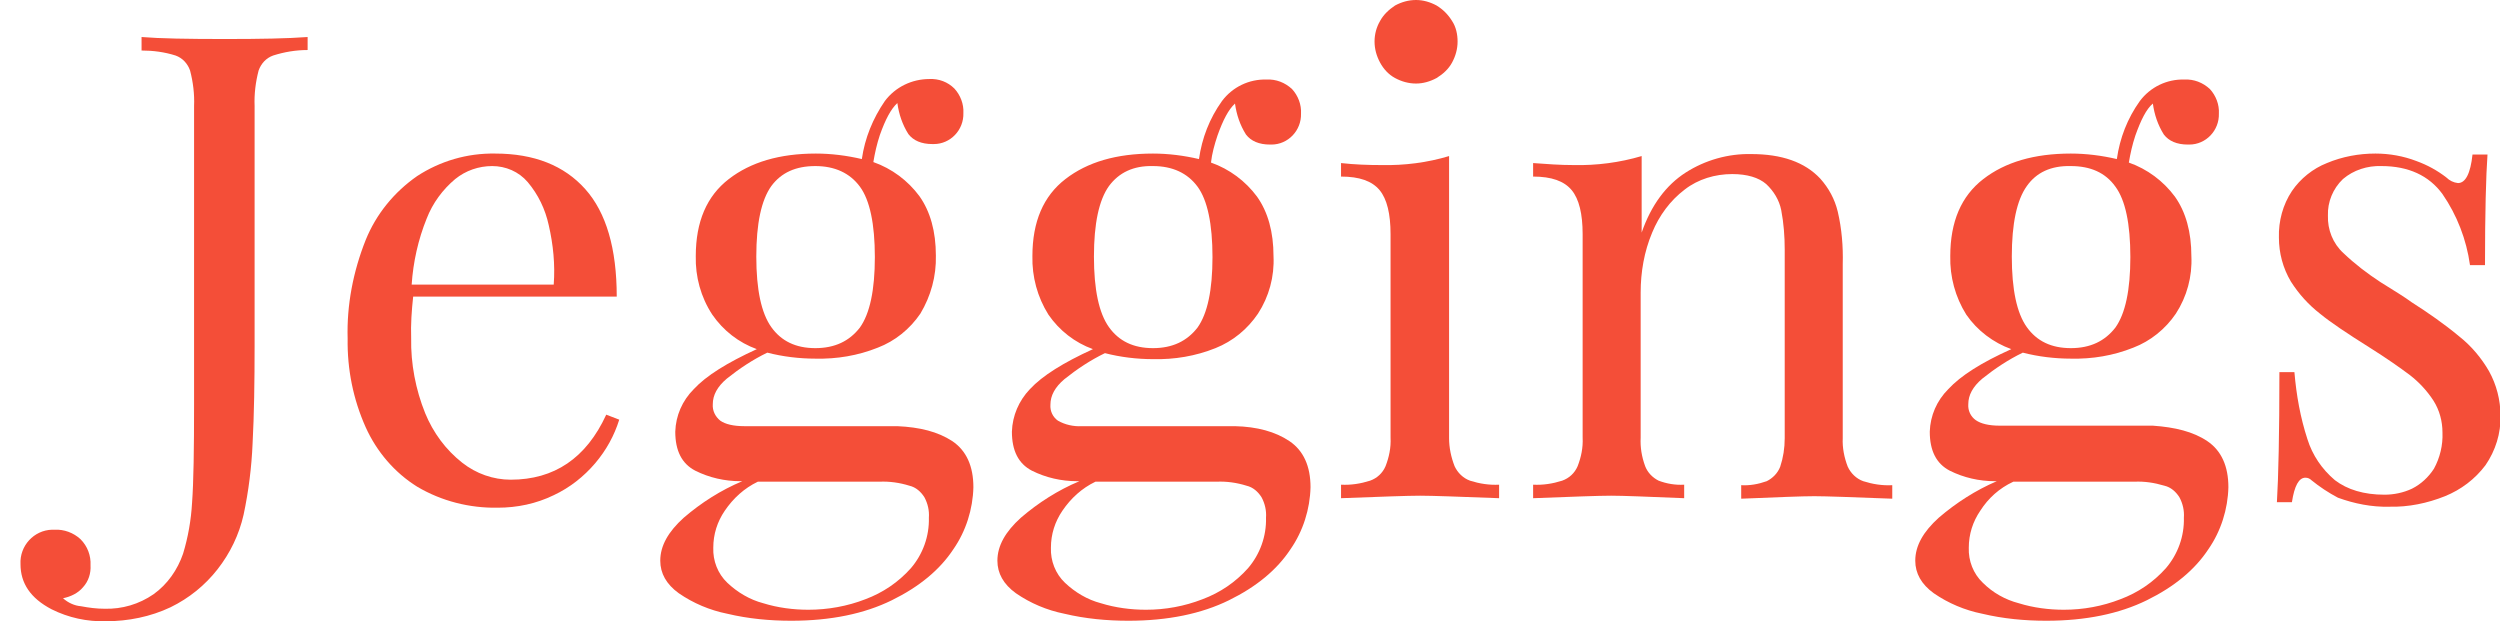 <?xml version="1.0" encoding="utf-8"?>
<!-- Generator: Adobe Illustrator 23.0.4, SVG Export Plug-In . SVG Version: 6.00 Build 0)  -->
<svg version="1.0" id="Layer_1" xmlns="http://www.w3.org/2000/svg" xmlns:xlink="http://www.w3.org/1999/xlink" x="0px" y="0px"
	 viewBox="0 0 499.8 124.2" style="enable-background:new 0 0 499.8 124.2;" xml:space="preserve">
<style type="text/css">
	.st0{fill:#F44E38;}
</style>
<title>Numbers</title>
<path class="st0" d="M54.6,11.1c-1.4,0.5-2.4,1.6-2.9,3c-0.6,2.3-0.9,4.7-0.8,7.1V69c0,7.4-0.1,13.9-0.4,19.6
	c-0.2,4.8-0.8,9.6-1.8,14.3c-0.9,4-2.7,7.7-5.2,10.9c-2.5,3.2-5.7,5.8-9.4,7.6c-4,1.9-8.5,2.8-12.9,2.8c-3.8,0.1-7.5-0.7-10.9-2.4
	c-4.2-2.2-6.2-5.2-6.2-9c-0.2-3.7,2.7-6.8,6.3-6.9c0.2,0,0.4,0,0.5,0c1.9-0.1,3.8,0.6,5.2,1.9c1.4,1.4,2.1,3.3,2,5.2
	c0.1,1.6-0.4,3.2-1.5,4.4c-1,1.2-2.5,1.9-4,2.2c1,0.9,2.3,1.5,3.6,1.6c1.6,0.3,3.1,0.5,4.7,0.5c3.5,0.1,6.9-0.9,9.8-2.9
	c2.8-2,4.8-4.9,5.9-8.1c1-3.3,1.6-6.7,1.8-10.2c0.3-4.1,0.4-10.6,0.4-19.7V21.2c0.1-2.4-0.2-4.8-0.8-7.1c-0.5-1.4-1.5-2.5-2.9-3
	c-2.2-0.7-4.5-1-6.8-1V7.4c3.6,0.3,9.2,0.4,16.7,0.4c7,0,12.5-0.1,16.5-0.4V10C59.1,10,56.8,10.4,54.6,11.1z"/>
<path class="st0" d="M119,92.6c-2.3,2.7-5.1,4.9-8.3,6.4c-3.5,1.7-7.3,2.5-11.2,2.5c-5.6,0.1-11.2-1.3-16.1-4.2
	c-4.5-2.8-8.1-7-10.3-11.9c-2.5-5.6-3.7-11.6-3.6-17.7C69.3,61,70.6,54.3,73.1,48c2.1-5.2,5.7-9.6,10.3-12.8c4.6-3,10-4.6,15.6-4.5
	c7.8,0,13.8,2.4,18,7.1s6.3,11.9,6.3,21.5H82.6c-0.3,2.8-0.5,5.5-0.4,8.3c-0.1,5.1,0.9,10.3,2.8,15c1.6,3.9,4.1,7.3,7.4,9.9
	c2.8,2.2,6.2,3.4,9.7,3.4c8.7,0,15.1-4.3,19.1-13l2.6,1C122.8,87.1,121.2,90,119,92.6z M109.7,45c-0.7-3.2-2.1-6.1-4.2-8.6
	c-1.8-2.1-4.4-3.2-7.1-3.2c-2.7,0-5.3,0.9-7.4,2.6c-2.5,2.1-4.5,4.8-5.7,7.9c-1.7,4.2-2.7,8.7-3,13.2h28.4
	C111,52.9,110.6,48.9,109.7,45z"/>
<path class="st0" d="M190.4,88.2c2.8,1.9,4.2,5,4.2,9.2c-0.1,4.4-1.5,8.8-4,12.4c-2.7,4.1-6.8,7.5-12.3,10.2
	c-5.5,2.7-12.2,4.1-20.1,4.1c-4.3,0-8.6-0.4-12.8-1.4c-3.5-0.7-6.8-2.1-9.7-4.1c-2.5-1.8-3.7-4-3.7-6.5c0-3,1.6-5.8,4.7-8.6
	c3.5-3,7.4-5.5,11.7-7.3H148c-3.1,0-6.2-0.7-9-2.1c-2.7-1.4-4-4-4-7.8c0.1-3.2,1.4-6.2,3.7-8.5c2.5-2.7,6.7-5.3,12.6-8
	c-3.6-1.3-6.7-3.7-8.9-6.9c-2.3-3.5-3.4-7.6-3.3-11.7c0-6.9,2.2-12,6.6-15.4c4.4-3.4,10.2-5.1,17.4-5.1c3.1,0,6.2,0.4,9.2,1.1
	c0.6-4.2,2.2-8.1,4.6-11.6c2.1-2.8,5.4-4.4,8.9-4.4c1.9-0.1,3.7,0.6,5,1.9c1.2,1.3,1.9,3.1,1.8,4.9c0.1,3.4-2.6,6.2-5.9,6.2
	c-0.1,0-0.2,0-0.3,0c-2.2,0-3.8-0.7-4.8-2c-1.2-1.9-1.9-4-2.2-6.2c-1.3,1.2-2.4,3.3-3.5,6.4c-0.6,1.8-1,3.6-1.3,5.4
	c3.7,1.3,6.9,3.7,9.2,6.8c2.2,3.1,3.3,7.1,3.3,11.9c0.1,4.1-1,8.1-3.1,11.6c-2.1,3.1-5.1,5.5-8.5,6.8c-4,1.6-8.2,2.3-12.5,2.2
	c-3.2,0-6.5-0.4-9.6-1.2c-2.9,1.4-5.6,3.2-8.1,5.2c-1.9,1.6-2.8,3.3-2.8,5.1c-0.1,1.3,0.5,2.5,1.5,3.3c1,0.7,2.6,1.1,4.8,1.1h30.6
	C183.9,85.4,187.5,86.3,190.4,88.2z M144.9,102.1c-1.5,2.2-2.3,4.7-2.3,7.4c-0.1,2.6,0.9,5.2,2.8,7c2,1.9,4.5,3.4,7.2,4.1
	c2.9,0.9,6,1.3,9,1.3c3.9,0,7.8-0.7,11.4-2.1c3.5-1.3,6.6-3.4,9.1-6.2c2.4-2.8,3.7-6.4,3.6-10.1c0.1-1.4-0.2-2.8-0.9-4.1
	c-0.7-1.1-1.7-2-3-2.3c-1.9-0.6-4-0.9-6-0.8h-24.3C148.8,97.6,146.6,99.6,144.9,102.1L144.9,102.1z M154.2,37.2c-2,2.8-3,7.5-3,14.1
	s1,11.3,3,14.1c2,2.8,4.9,4.2,8.8,4.2s6.8-1.4,8.9-4.1c2-2.8,3-7.5,3-14.1s-1-11.4-3-14.1s-5-4.1-8.9-4.1S156.2,34.5,154.2,37.2
	L154.2,37.2z"/>
<path class="st0" d="M257.8,88.2c2.8,1.9,4.2,5,4.2,9.2c-0.1,4.4-1.5,8.8-4,12.4c-2.7,4.1-6.8,7.5-12.3,10.2s-12.2,4.1-20.1,4.1
	c-4.3,0-8.6-0.4-12.8-1.4c-3.5-0.7-6.8-2.1-9.7-4.1c-2.5-1.8-3.7-4-3.7-6.5c0-3,1.6-5.8,4.7-8.6c3.5-3,7.4-5.5,11.7-7.3h-0.5
	c-3.1,0-6.2-0.7-9-2.1c-2.7-1.4-4-4-4-7.8c0.1-3.2,1.4-6.2,3.6-8.5c2.5-2.7,6.7-5.3,12.6-8c-3.6-1.3-6.7-3.7-8.9-6.9
	c-2.2-3.5-3.3-7.6-3.2-11.7c0-6.9,2.2-12,6.6-15.4c4.4-3.4,10.2-5.1,17.5-5.1c3.1,0,6.2,0.4,9.2,1.1c0.6-4.2,2.1-8.1,4.6-11.6
	c2.1-2.8,5.4-4.4,8.9-4.3c1.9-0.1,3.7,0.6,5.1,1.9c1.2,1.3,1.9,3.1,1.8,4.9c0.1,3.4-2.6,6.2-5.9,6.2c-0.1,0-0.2,0-0.3,0
	c-2.2,0-3.8-0.7-4.8-2c-1.2-1.9-1.9-4-2.2-6.2c-1.3,1.2-2.4,3.3-3.5,6.4c-0.6,1.8-1.1,3.6-1.3,5.4c3.7,1.3,6.9,3.7,9.2,6.8
	c2.2,3.1,3.3,7.1,3.3,11.9c0.2,4.1-0.9,8.1-3.1,11.5c-2.1,3.1-5,5.5-8.5,6.9c-4,1.6-8.2,2.3-12.5,2.2c-3.2,0-6.5-0.4-9.6-1.2
	c-2.9,1.4-5.6,3.2-8.1,5.2c-1.9,1.6-2.8,3.3-2.8,5.1c-0.1,1.3,0.5,2.5,1.5,3.2c1.4,0.8,3.1,1.2,4.8,1.1h30.6
	C251.3,85.3,255,86.3,257.8,88.2z M212.4,102.1c-1.5,2.2-2.3,4.7-2.3,7.4c-0.1,2.6,0.9,5.2,2.8,7c2,1.9,4.5,3.4,7.2,4.1
	c2.9,0.9,6,1.3,9,1.3c3.9,0,7.7-0.7,11.3-2.1c3.5-1.3,6.6-3.4,9.1-6.2c2.4-2.8,3.7-6.4,3.6-10.1c0.1-1.4-0.2-2.8-0.9-4.1
	c-0.7-1.1-1.7-2-3-2.3c-1.9-0.6-4-0.9-6-0.8H219C216.3,97.6,214.1,99.6,212.4,102.1z M221.7,37.2c-2,2.8-3,7.5-3,14.1s1,11.3,3,14.1
	c2,2.8,4.9,4.2,8.8,4.2s6.8-1.4,8.9-4.1c2-2.8,3-7.5,3-14.1s-1-11.4-3-14.1s-5-4.1-8.9-4.1C226.6,33.1,223.7,34.5,221.7,37.2z"/>
<path class="st0" d="M290.8,93.2c0.6,1.3,1.7,2.4,3.1,2.9c1.9,0.6,3.8,0.9,5.8,0.8v2.7c-8-0.3-13.3-0.5-15.8-0.5s-7.8,0.2-15.8,0.5
	v-2.7c2,0.1,3.9-0.2,5.8-0.8c1.4-0.5,2.5-1.5,3.1-2.9c0.7-1.8,1.1-3.7,1-5.7V46.8c0-4-0.7-7-2.2-8.8s-4-2.7-7.7-2.7v-2.7
	c2.7,0.3,5.4,0.4,8.1,0.4c4.6,0.1,9.2-0.5,13.5-1.8v56.4C289.7,89.5,290.1,91.4,290.8,93.2z M287.2,1.1c1.3,0.8,2.3,1.8,3.1,3.1
	c0.8,1.2,1.1,2.7,1.1,4.1c0,1.5-0.4,2.9-1.1,4.2s-1.8,2.3-3.1,3.1c-1.3,0.7-2.7,1.1-4.1,1.1c-1.5,0-2.9-0.4-4.2-1.1
	c-1.3-0.7-2.3-1.8-3-3.1s-1.1-2.7-1.1-4.2s0.4-2.9,1.1-4.1c0.7-1.3,1.8-2.3,3-3.1c1.3-0.7,2.7-1.1,4.2-1.1
	C284.5,0,285.9,0.4,287.2,1.1z"/>
<path class="st0" d="M337,34.5c3.9-2.5,8.5-3.8,13.1-3.7c6.1,0,10.7,1.6,13.8,4.9c1.7,1.9,2.9,4.1,3.5,6.6c0.8,3.4,1.1,7,1,10.5
	v34.8c-0.1,1.9,0.3,3.9,1,5.7c0.6,1.3,1.7,2.4,3.1,2.9c1.9,0.6,3.8,0.9,5.8,0.8v2.7c-8-0.3-13.2-0.5-15.6-0.5s-7.3,0.2-14.6,0.5V97
	c1.7,0.1,3.4-0.2,5.1-0.8c1.2-0.6,2.2-1.6,2.7-2.9c0.6-1.8,0.9-3.7,0.9-5.7V49.9c0-2.6-0.2-5.3-0.7-7.9c-0.4-2-1.5-3.8-3-5.2
	c-1.5-1.3-3.8-2-6.8-2c-3.4,0-6.8,1-9.5,3.1c-2.9,2.2-5.1,5.2-6.5,8.6c-1.6,3.8-2.3,7.9-2.3,12v29c-0.1,1.9,0.2,3.8,0.9,5.7
	c0.5,1.3,1.5,2.3,2.7,2.9c1.6,0.6,3.3,0.9,5.1,0.8v2.7c-7.3-0.3-12.2-0.5-14.6-0.5c-2.5,0-7.7,0.2-15.6,0.5v-2.7
	c2,0.1,3.9-0.2,5.8-0.8c1.4-0.5,2.5-1.5,3.1-2.9c0.7-1.8,1.1-3.7,1-5.7V46.8c0-4-0.7-7-2.2-8.8s-4-2.7-7.7-2.7v-2.7
	c2.7,0.2,5.4,0.4,8.1,0.4c4.6,0.1,9.2-0.5,13.6-1.8v15.3C330.1,41,333.1,37,337,34.5z"/>
<path class="st0" d="M441.3,88.2c2.8,1.9,4.2,5,4.2,9.2c-0.1,4.4-1.5,8.8-4,12.4c-2.7,4.1-6.8,7.5-12.3,10.2s-12.2,4.1-20.1,4.1
	c-4.3,0-8.6-0.4-12.8-1.4c-3.5-0.7-6.8-2.1-9.7-4.1c-2.5-1.8-3.7-4-3.7-6.5c0-3,1.6-5.8,4.7-8.6c3.5-3,7.4-5.5,11.6-7.3h-0.4
	c-3.1,0-6.2-0.7-9-2.1c-2.7-1.4-4-4-4-7.8c0.1-3.2,1.4-6.2,3.7-8.5c2.5-2.7,6.6-5.3,12.6-8c-3.6-1.3-6.8-3.7-9-6.9
	c-2.2-3.5-3.3-7.6-3.2-11.7c0-6.9,2.2-12,6.6-15.4c4.4-3.4,10.2-5.1,17.5-5.1c3.1,0,6.2,0.4,9.2,1.1c0.6-4.2,2.1-8.1,4.6-11.6
	c2.1-2.8,5.4-4.4,8.9-4.3c1.9-0.1,3.7,0.6,5.1,1.9c1.2,1.3,1.9,3.1,1.8,4.9c0.1,3.4-2.6,6.2-5.9,6.2c-0.1,0-0.2,0-0.3,0
	c-2.2,0-3.8-0.7-4.8-2c-1.2-1.9-1.9-4-2.2-6.2c-1.3,1.1-2.4,3.3-3.5,6.4c-0.6,1.8-1,3.6-1.3,5.4c3.7,1.3,6.9,3.7,9.2,6.8
	c2.2,3.1,3.3,7.1,3.3,11.9c0.2,4.1-0.9,8.1-3.1,11.5c-2.1,3.1-5.1,5.5-8.5,6.8c-4,1.6-8.2,2.3-12.5,2.2c-3.2,0-6.5-0.4-9.6-1.2
	c-2.9,1.4-5.6,3.2-8.1,5.2c-1.9,1.6-2.8,3.3-2.8,5.1c-0.1,1.3,0.5,2.5,1.5,3.2s2.6,1.1,4.8,1.1h30.6
	C434.8,85.4,438.5,86.3,441.3,88.2z M395.9,102.1c-1.5,2.2-2.3,4.7-2.3,7.4c-0.1,2.6,0.9,5.2,2.8,7c2,2,4.5,3.4,7.2,4.1
	c2.9,0.9,6,1.3,9,1.3c3.9,0,7.7-0.7,11.3-2.1c3.5-1.3,6.6-3.4,9.1-6.2c2.4-2.8,3.7-6.4,3.6-10.1c0.1-1.4-0.2-2.8-0.9-4.1
	c-0.7-1.1-1.7-2-3-2.3c-2-0.6-4-0.9-6-0.8h-24.2C399.7,97.6,397.5,99.6,395.9,102.1L395.9,102.1z M405.2,37.2c-2,2.8-3,7.5-3,14.1
	s1,11.3,3,14.1c2,2.8,4.9,4.2,8.8,4.2s6.8-1.4,8.9-4.1c2-2.8,3-7.5,3-14.1c0-6.7-1-11.4-3-14.1c-2-2.8-5-4.1-8.9-4.1
	C410,33.1,407.1,34.5,405.2,37.2L405.2,37.2z"/>
<path class="st0" d="M461.3,87.8c1,3.2,2.9,6,5.5,8.2c2.5,1.9,5.8,2.9,9.9,2.9c1.9,0,3.8-0.4,5.5-1.2c1.8-0.9,3.3-2.3,4.4-4
	c1.2-2.2,1.8-4.7,1.7-7.2c0-2.3-0.6-4.5-1.8-6.4c-1.3-2-2.9-3.7-4.7-5.1c-2-1.5-4.7-3.4-8.2-5.6c-4.3-2.7-7.6-4.9-9.8-6.7
	c-2.3-1.8-4.2-3.9-5.8-6.4c-1.6-2.7-2.4-5.7-2.4-8.8c-0.1-3.3,0.8-6.6,2.6-9.3c1.7-2.5,4.2-4.5,7-5.6c3.1-1.3,6.4-1.9,9.7-1.9
	c2.8,0,5.6,0.5,8.2,1.5c2.2,0.8,4.2,1.9,6,3.3c0.6,0.6,1.4,1,2.3,1.1c1.5,0,2.5-1.9,2.9-5.7h3c-0.3,4.2-0.5,11.6-0.5,22.1h-3
	c-0.7-5.1-2.6-10-5.5-14.2c-2.7-3.7-6.8-5.6-12.2-5.6c-2.8-0.1-5.6,0.8-7.7,2.6c-2,1.9-3.1,4.6-3,7.3c-0.1,2.8,1,5.6,3.1,7.5
	c2.3,2.2,4.8,4.1,7.4,5.8c2.9,1.8,5,3.1,6.2,4c3.3,2.1,6.6,4.4,9.6,6.9c2.4,1.9,4.4,4.3,5.9,6.9c1.5,2.7,2.3,5.8,2.3,8.9
	c0.1,3.5-1,7-3,9.9c-2.1,2.8-4.9,4.9-8.1,6.2c-3.5,1.4-7.3,2.2-11.1,2.1c-3.5,0.1-7-0.6-10.3-1.8c-1.9-1-3.7-2.2-5.3-3.5
	c-0.3-0.3-0.7-0.5-1.2-0.5c-1.3,0-2.2,1.6-2.7,4.9h-3c0.3-5,0.5-13.6,0.5-26h3C459.1,79.1,459.9,83.5,461.3,87.8z"/>
</svg>
